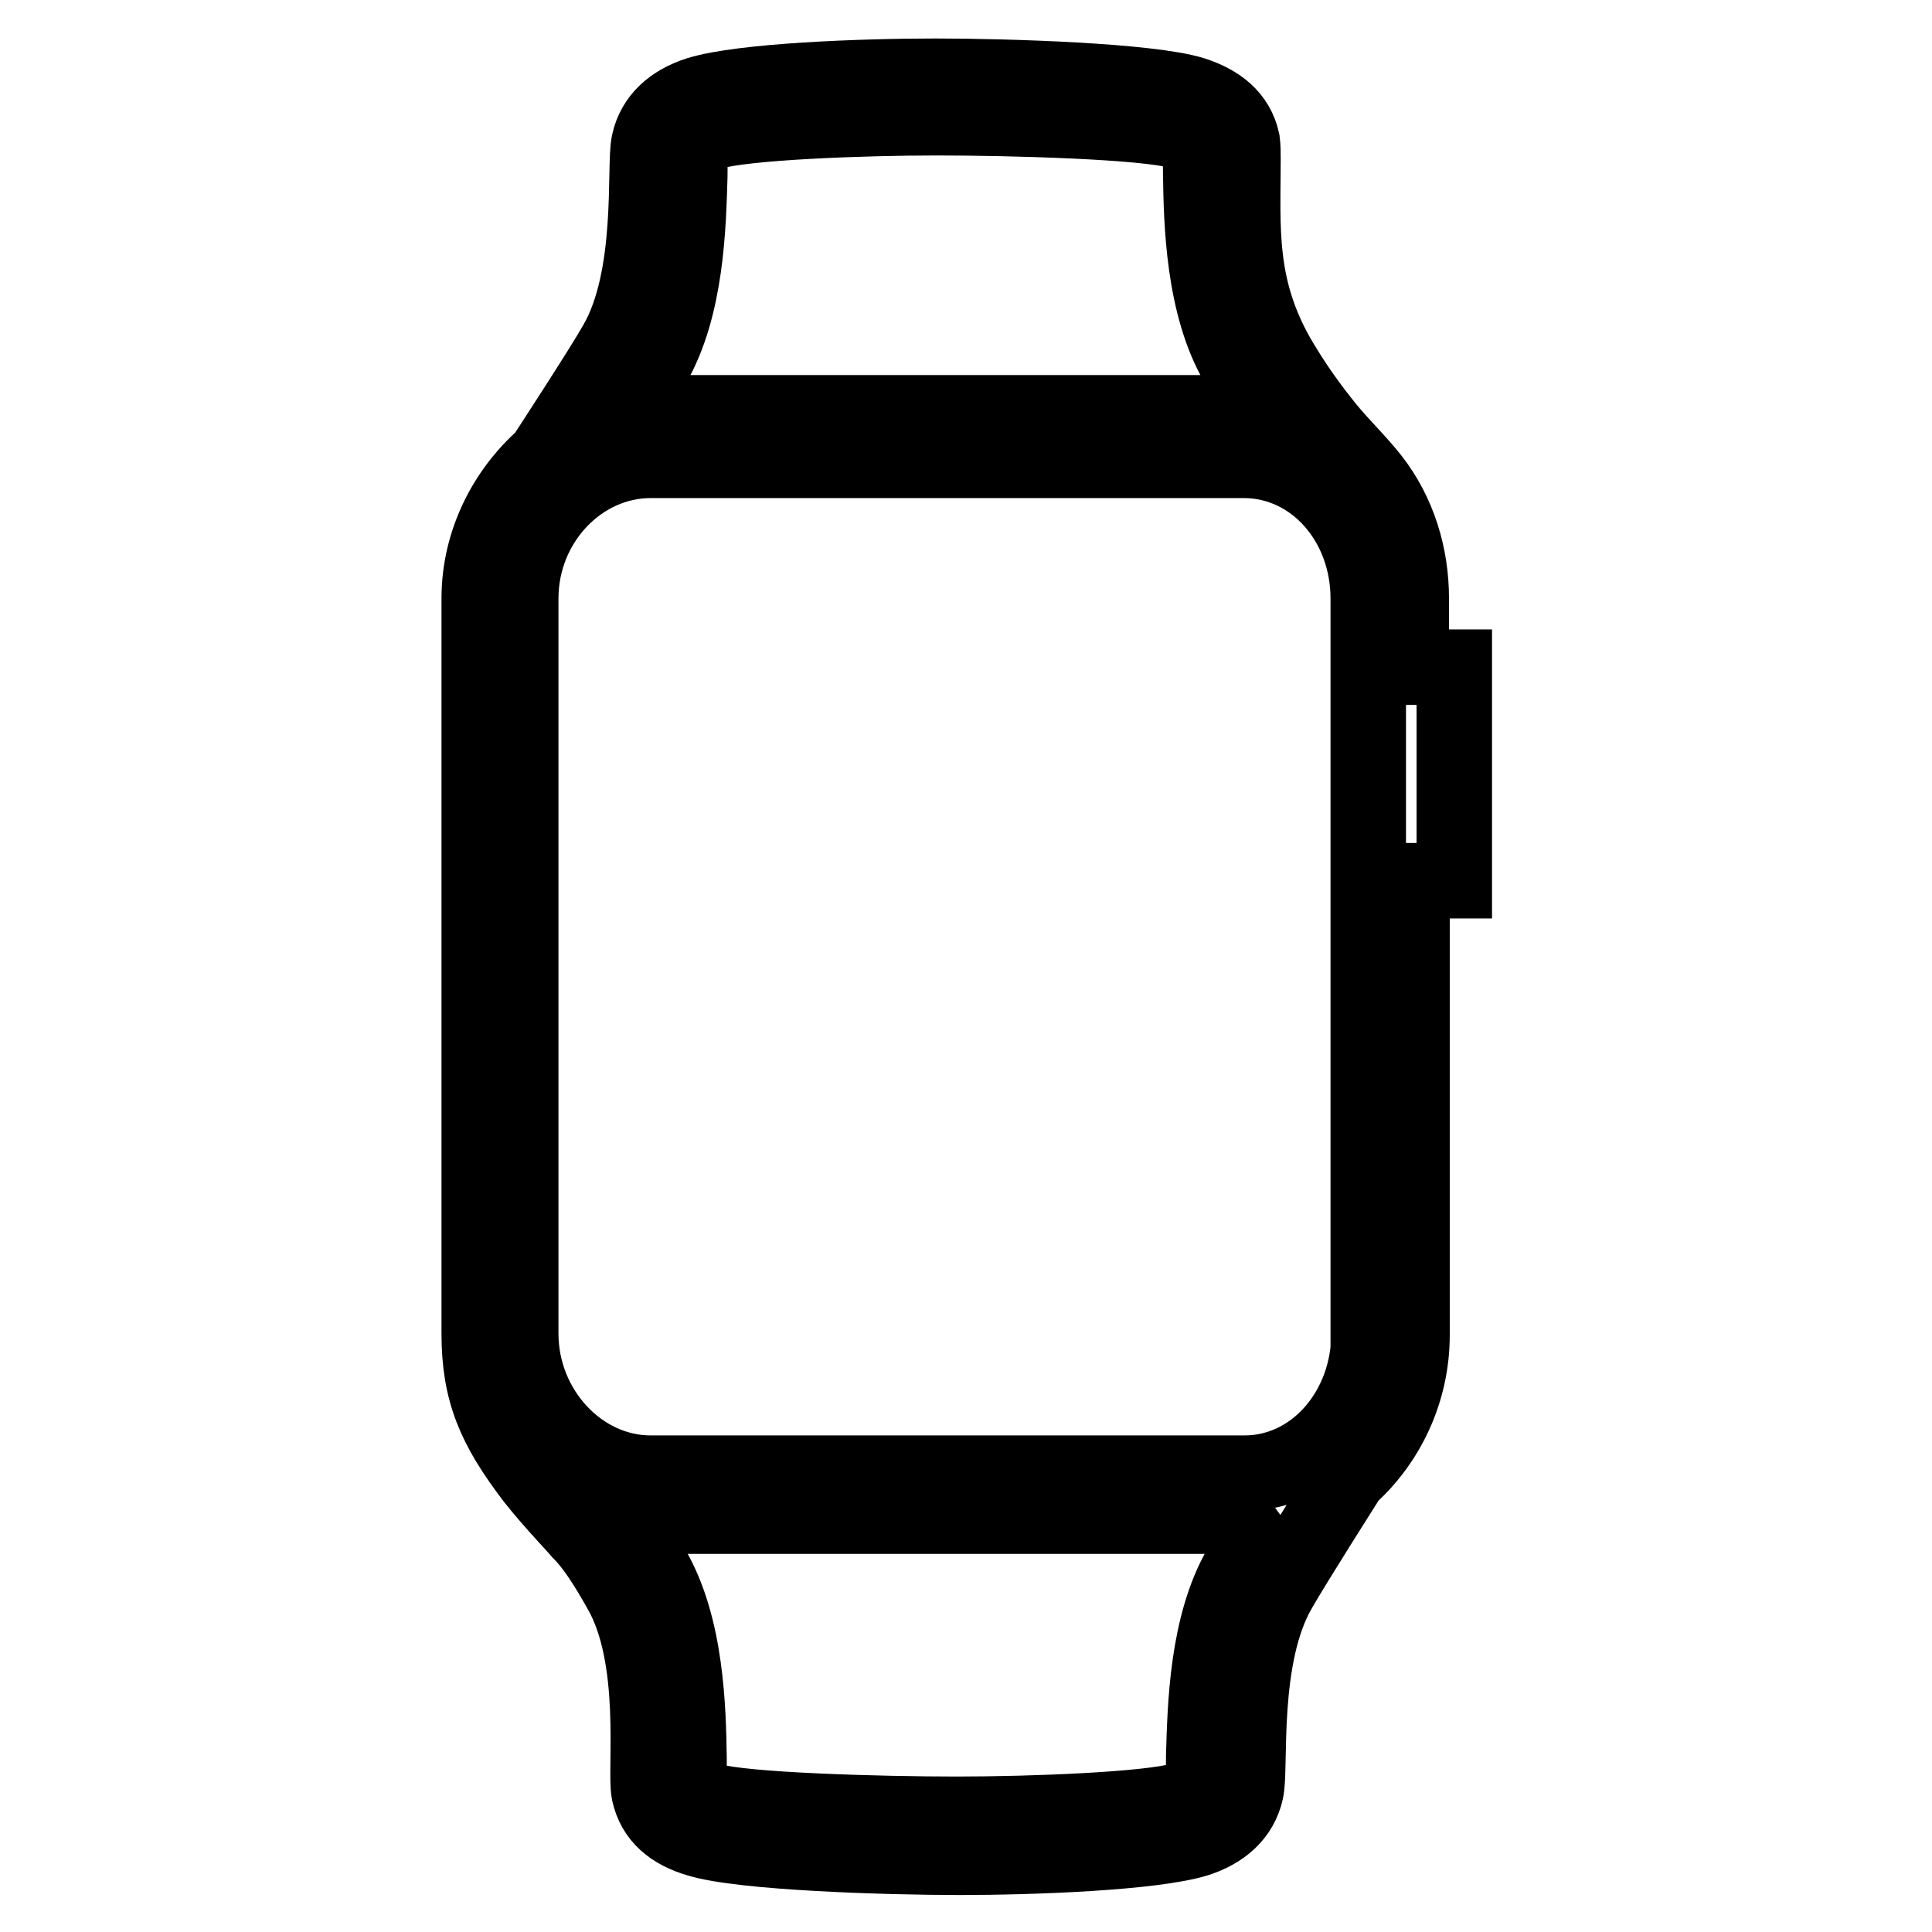 <?xml version="1.0" encoding="utf-8"?>
<!-- Svg Vector Icons : http://www.onlinewebfonts.com/icon -->
<!DOCTYPE svg PUBLIC "-//W3C//DTD SVG 1.1//EN" "http://www.w3.org/Graphics/SVG/1.1/DTD/svg11.dtd">
<svg version="1.1" xmlns="http://www.w3.org/2000/svg" xmlns:xlink="http://www.w3.org/1999/xlink" x="0px" y="0px" viewBox="0 0 256 256" enable-background="new 0 0 256 256" xml:space="preserve">
<g> <path stroke-width="10" fill-opacity="0" stroke="#000000"  d="M187,88.4v-9.1c0-5.7-1.7-11.3-5.2-15.8c-1.8-2.3-4-4.4-5.9-6.7c-2.1-2.6-4-5.2-5.7-8 c-2.9-4.6-4.6-9.3-5.2-14.7c-0.5-4.3-0.3-8.6-0.3-13c0-0.8,0-1.6-0.1-2.4c-0.7-3.2-3.1-5.1-6.5-6.2c-5.8-1.8-24.5-2.4-34.2-2.4 c-9.7,0-25.6,0.6-31.4,2.4c-3.4,1.1-5.8,3.2-6.5,6.4c-0.7,3,0.8,17.8-4.4,26.7c-1.8,3.2-9.5,15-9.5,15c-5,4.4-8.6,11.1-8.6,18.7 v97.4c0,7.8,2.1,12.5,7.2,19.2c2.6,3.3,6.2,7,6.2,7.1c1.8,1.8,3.5,4.5,5.3,7.7c5.2,9,3.2,23.8,3.8,26.8c0.7,3.3,3.1,5.2,6.5,6.2 c5.8,1.8,25,2.4,34.7,2.4c9.7,0,25.6-0.6,31.4-2.4c3.4-1.1,5.8-3.2,6.5-6.4c0.7-3-0.8-17.8,4.4-26.7c1.8-3.2,9.3-15,9.3-15 c5-4.5,8.3-11.2,8.3-18.7v-60.2h5.6V88.4H187L187,88.4z M86.5,48.4c4.5-7.7,4.7-18.6,4.9-25c0-1.6,0-2.9,0.1-3.6 c0.2-0.9,0.7-1.7,2.8-2.3c4.3-1.3,19.8-1.9,29.8-1.9c10.1,0,27.7,0.5,32.1,1.8c2.5,0.8,2.7,1.6,2.8,2.2c0.1,0.7,0.1,1.8,0.1,3.4 c0.1,6.4,0.3,17.5,4.9,25.3c1.3,2.3,2.7,4.4,4.3,6.4c-0.4,0-86,0-86.1,0C83.9,52.8,85.2,50.7,86.5,48.4z M164.4,207.6 c-4.5,7.7-4.7,18.6-4.9,25c0,1.6,0,2.9-0.1,3.6c-0.2,0.9-0.7,1.7-2.8,2.3c-4.3,1.3-19.8,1.9-29.8,1.9c-10.1,0-28.3-0.5-32.6-1.8 c-2.5-0.8-2.7-1.6-2.8-2.2c-0.1-0.7-0.1-1.8-0.1-3.4c-0.1-6.4-0.3-17.5-4.9-25.3c-1.3-2.2-2.7-4.9-4.3-6.8c0.3,0,82.5,0,82.5,0 c0.8,0,3.9,0.1,4.1,0C166.9,202.8,165.7,205.3,164.4,207.6L164.4,207.6z M181.4,176.7c0,10.1-7.2,18.5-16.5,18.5H86.2 c-9.3,0-17.2-8.4-17.2-18.5V79.3C69,69.2,76.9,61,86.2,61h78.6c9.3,0,16.5,8.2,16.5,18.3V176.7z"/></g>
</svg>